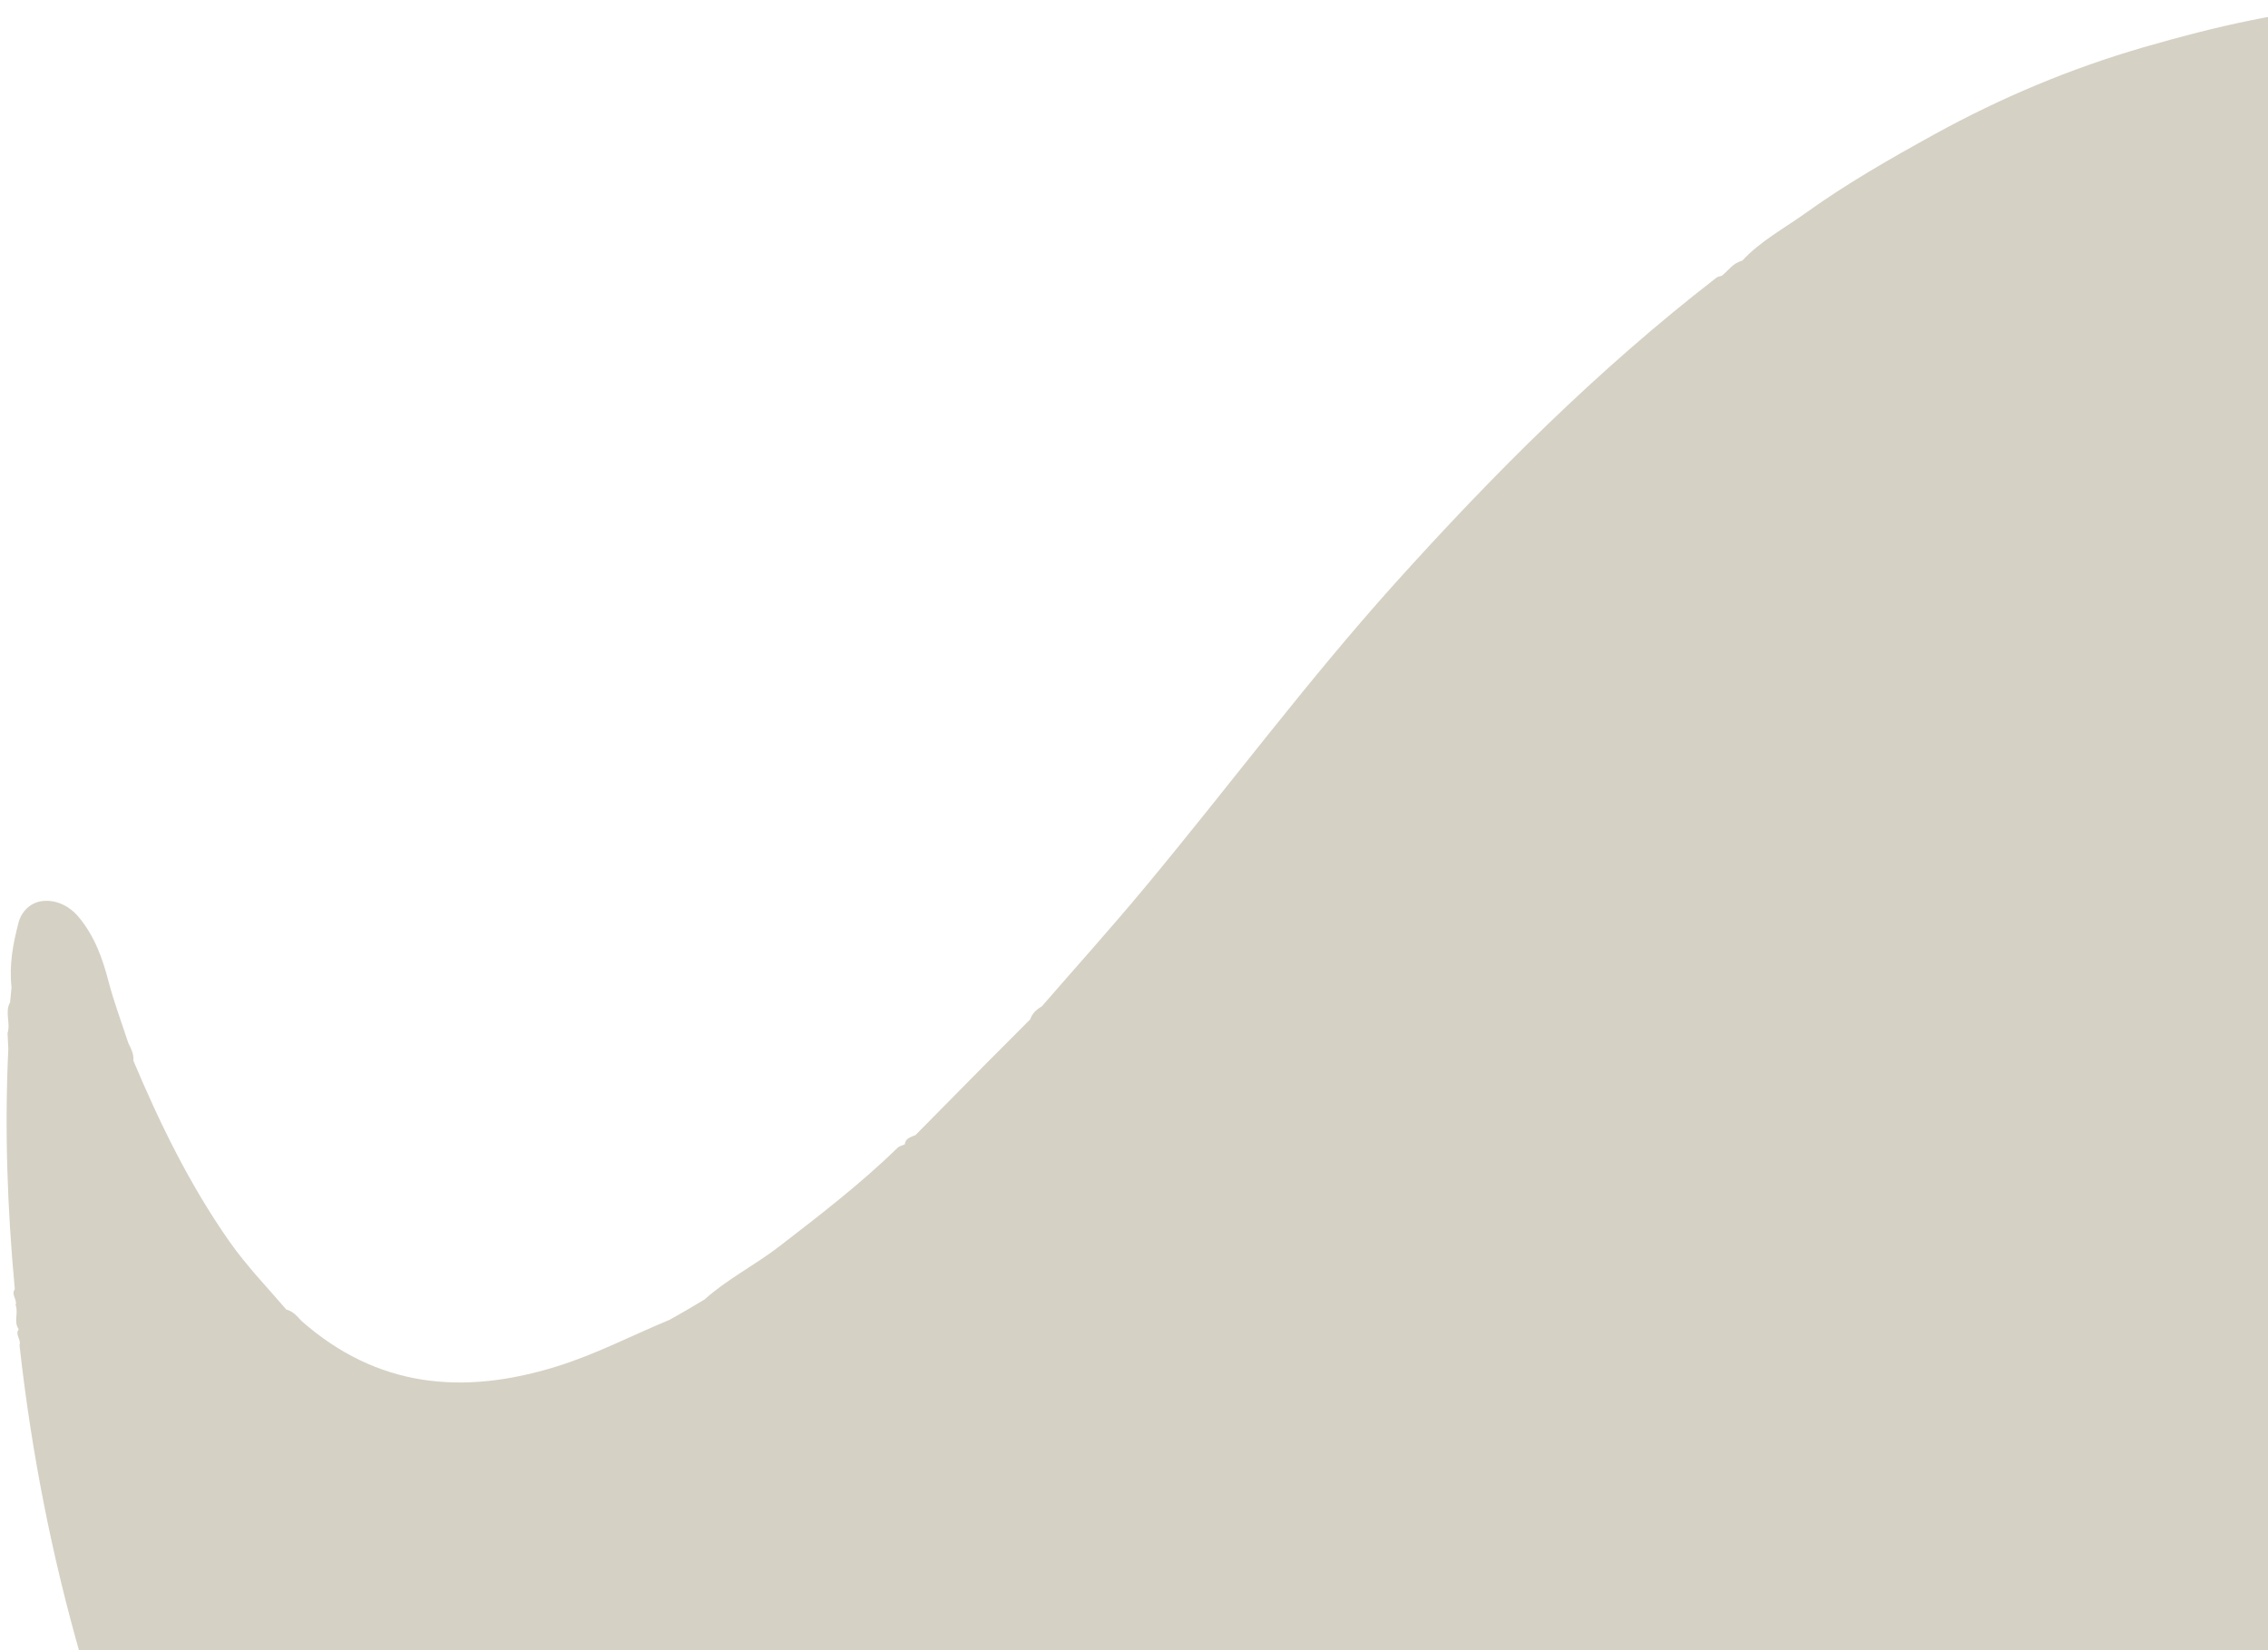 <?xml version="1.0" encoding="UTF-8"?>
<svg xmlns="http://www.w3.org/2000/svg" width="191" height="139" viewBox="0 0 191 139" fill="none">
  <path d="M309.067 132.431C309.063 131.813 308.874 131.194 308.996 130.578C309.128 129.914 309.284 129.256 309.426 128.595C309.458 128.45 309.49 128.305 309.519 128.16C309.662 127.723 309.78 127.284 309.523 126.812C309.477 126.465 309.432 126.119 309.387 125.769C309.45 125.727 309.521 125.683 309.609 125.64C309.803 125.396 310.009 125.157 309.983 124.822C309.981 124.686 309.993 124.55 310.011 124.419C310.036 124.306 310.06 124.196 310.071 124.082C310.136 123.77 310.22 123.459 310.25 123.142C309.93 121.785 310.455 120.496 310.512 119.166C310.78 112.885 311.34 106.632 310.671 100.299C309.789 91.927 308.497 83.632 305.754 75.529C305.636 75.381 305.472 75.246 305.305 75.11C305.213 74.637 305.093 74.175 304.825 73.75C304.867 73.69 304.913 73.628 304.969 73.564C304.045 69.88 302.614 66.351 300.845 62.926C300.755 62.896 300.679 62.866 300.608 62.831C300.519 62.376 300.225 61.988 299.985 61.582C299.984 61.357 299.995 61.129 299.959 60.916C299.886 60.696 299.756 60.505 299.57 60.345C299.51 60.326 299.453 60.306 299.397 60.284C299.308 59.76 298.922 59.338 298.663 58.872C298.687 58.712 298.727 58.55 298.763 58.386C297.422 55.567 295.986 52.792 294.138 50.21C291.154 46.137 288.661 41.784 285.442 37.834C282.802 34.593 280.08 31.425 277.078 28.473C272.655 24.119 267.883 20.13 262.491 16.826C261.998 16.232 261.305 15.95 260.583 15.715C253.236 10.993 245.149 7.793 236.775 5.192C236.34 4.631 235.688 4.629 235.057 4.569C234.384 4.42 233.716 4.266 233.044 4.115C232.829 4.034 232.61 3.953 232.396 3.869C231.099 3.22 229.751 2.788 228.273 2.96C228.155 2.993 228.052 2.97 227.959 2.89C226.915 2.168 225.74 2.038 224.516 2.13C223.485 2.012 222.455 1.893 221.421 1.774C220.936 1.165 220.296 1.239 219.645 1.382C219.201 1.314 218.755 1.242 218.312 1.173C217.608 0.922 216.899 0.743 216.159 0.962C214.427 0.811 212.692 0.537 210.97 0.536C208.809 0.537 206.635 0.147 204.484 0.464C203.902 0.259 203.325 0.003 202.717 0.338C201.408 0.137 200.13 0.377 198.841 0.455C192.535 0.835 186.51 2.246 180.54 3.977C174.326 5.778 168.487 8.244 162.938 11.297C159.212 13.348 155.522 15.46 152.099 17.917C150.281 19.225 148.245 20.303 146.727 21.954C145.954 22.146 145.565 22.776 145.011 23.221C144.856 23.276 144.669 23.297 144.548 23.389C134.552 31.122 125.751 39.937 117.429 49.19C110.005 57.448 103.43 66.319 96.348 74.823C93.545 78.189 90.607 81.457 87.73 84.77C87.275 85.029 86.918 85.366 86.76 85.856C85.522 87.097 84.278 88.336 83.043 89.581C81.056 91.587 79.079 93.598 77.096 95.605C76.701 95.772 76.242 95.872 76.197 96.383C75.998 96.474 75.747 96.525 75.602 96.664C72.508 99.679 69.065 102.327 65.62 104.984C63.586 106.554 61.241 107.735 59.337 109.446C58.908 109.701 58.48 109.956 58.051 110.211L57.697 110.417C57.263 110.664 56.829 110.911 56.395 111.158C53.197 112.484 50.154 114.082 46.791 115.118C38.967 117.525 31.76 116.877 25.377 111.246C25.02 110.851 24.672 110.444 24.108 110.293C22.49 108.405 20.752 106.607 19.327 104.574C15.963 99.774 13.455 94.615 11.23 89.328C11.29 88.793 11.041 88.329 10.809 87.859C10.247 86.135 9.603 84.426 9.146 82.683C8.641 80.737 7.984 78.877 6.643 77.258C5.849 76.297 4.708 75.739 3.512 75.9C2.589 76.023 1.819 76.737 1.565 77.691C1.096 79.477 0.758 81.283 0.971 83.158C0.932 83.578 0.889 84.001 0.85 84.421C0.382 85.244 0.908 86.169 0.636 87.013C0.657 87.456 0.68 87.903 0.7 88.346C0.38 95.087 0.617 101.836 1.248 108.586C0.905 109.035 1.485 109.473 1.312 109.92C1.58 110.586 1.116 111.308 1.578 111.958C1.236 112.407 1.816 112.845 1.642 113.291C2.63 122.188 4.338 130.987 6.842 139.668C9.211 147.877 12.187 155.913 15.84 163.752C17.627 167.587 19.35 171.447 21.61 175.087C22.099 175.821 22.183 176.74 22.88 177.382C23.423 178.248 23.585 179.296 24.447 180.004C24.928 180.744 25.05 181.652 25.735 182.298C26.358 183.273 27.008 184.238 27.599 185.229C29.631 188.633 31.93 191.882 34.41 195.026C34.875 195.593 35.338 196.157 35.804 196.725C37.115 199.113 39.06 201.106 40.84 203.171C47.673 211.095 54.97 218.64 63.155 225.408C63.625 225.825 64.037 226.312 64.667 226.543C68.091 229.743 71.96 232.448 75.801 235.169C78.803 237.296 81.762 239.503 85.105 241.171C85.569 241.584 85.969 242.091 86.676 242.168C87.789 242.932 88.843 243.791 90.164 244.247C90.713 244.745 91.315 245.151 92.067 245.33C92.283 245.503 92.479 245.721 92.724 245.845C96.93 247.967 101.079 250.202 105.367 252.165C111.642 255.038 118.004 257.748 124.725 259.561C125.185 260.026 125.798 260.118 126.418 260.199C127.495 260.235 128.331 260.991 129.372 261.145C130.076 261.3 130.779 261.455 131.483 261.61C132.047 261.735 132.61 261.859 133.17 261.983C135.096 262.444 137.021 262.905 138.946 263.37C139.993 264.049 141.141 264.267 142.366 264.121C143.275 264.286 144.185 264.45 145.09 264.617C145.878 264.794 146.667 264.972 147.455 265.149C148.051 265.337 148.642 265.579 149.268 265.308C153.386 266.161 157.577 266.433 161.731 266.634C173.016 267.178 184.14 266.341 195.02 263.755C206.343 261.062 216.922 256.869 226.82 251.265C229.157 249.943 231.483 248.606 233.811 247.276C233.863 247.578 233.431 248.152 234.196 248.064C235.086 247.96 234.713 247.297 234.63 246.797C234.933 246.557 235.233 246.32 235.536 246.08C236.335 245.903 236.695 245.211 237.298 244.803C238.198 244.292 239.115 243.838 239.941 243.183C241.591 241.871 243.424 240.755 245.182 239.56C245.729 239.647 245.995 239.267 246.347 239.005C252.647 234.286 258.435 229.075 263.903 223.536C268.143 219.24 271.991 214.643 275.657 209.944C278.478 206.331 281.173 202.594 283.506 198.643C286.453 193.649 289.402 188.662 291.887 183.441C291.791 183.262 291.743 183.103 291.725 182.96C291.853 182.685 291.982 182.41 292.108 182.134C292.34 181.941 292.63 181.778 292.879 181.595C294.185 178.077 296.153 174.84 297.484 171.31C298.849 167.689 300.198 164.075 301.34 160.381C301.332 160.089 301.255 159.775 301.244 159.483L301.637 158.659C301.725 158.602 301.833 158.554 301.961 158.509C302.066 158.391 302.141 158.259 302.192 158.112C302.336 157.507 302.461 156.891 302.919 156.408C303.215 155.666 303.572 154.943 303.494 154.108C303.515 153.884 303.555 153.669 303.603 153.455C303.633 153.366 303.653 153.275 303.674 153.181C303.745 152.939 303.833 152.704 303.948 152.476C304.336 151.367 305.004 150.337 304.919 149.098C304.96 148.912 305.001 148.727 305.042 148.541C305.138 148.298 305.182 148.037 305.211 147.773C305.245 147.622 305.278 147.472 305.311 147.321C305.458 146.657 305.605 145.99 305.752 145.323C305.803 145.09 305.868 144.861 305.879 144.619C305.871 144.604 305.863 144.592 305.856 144.577C305.931 144.235 306.008 143.889 306.083 143.546C306.111 143.423 306.138 143.3 306.165 143.175C306.342 143.025 306.538 142.884 306.697 142.728C306.907 142.428 306.86 142.071 306.909 141.736C307.086 140.983 307.247 140.223 307.406 139.467C307.74 138.31 308 137.134 308.174 135.942C308.347 135.221 308.531 134.5 308.742 133.788C308.999 133.373 309.086 132.913 309.078 132.43L309.067 132.431Z" fill="#D5D1C5"></path>
</svg>
